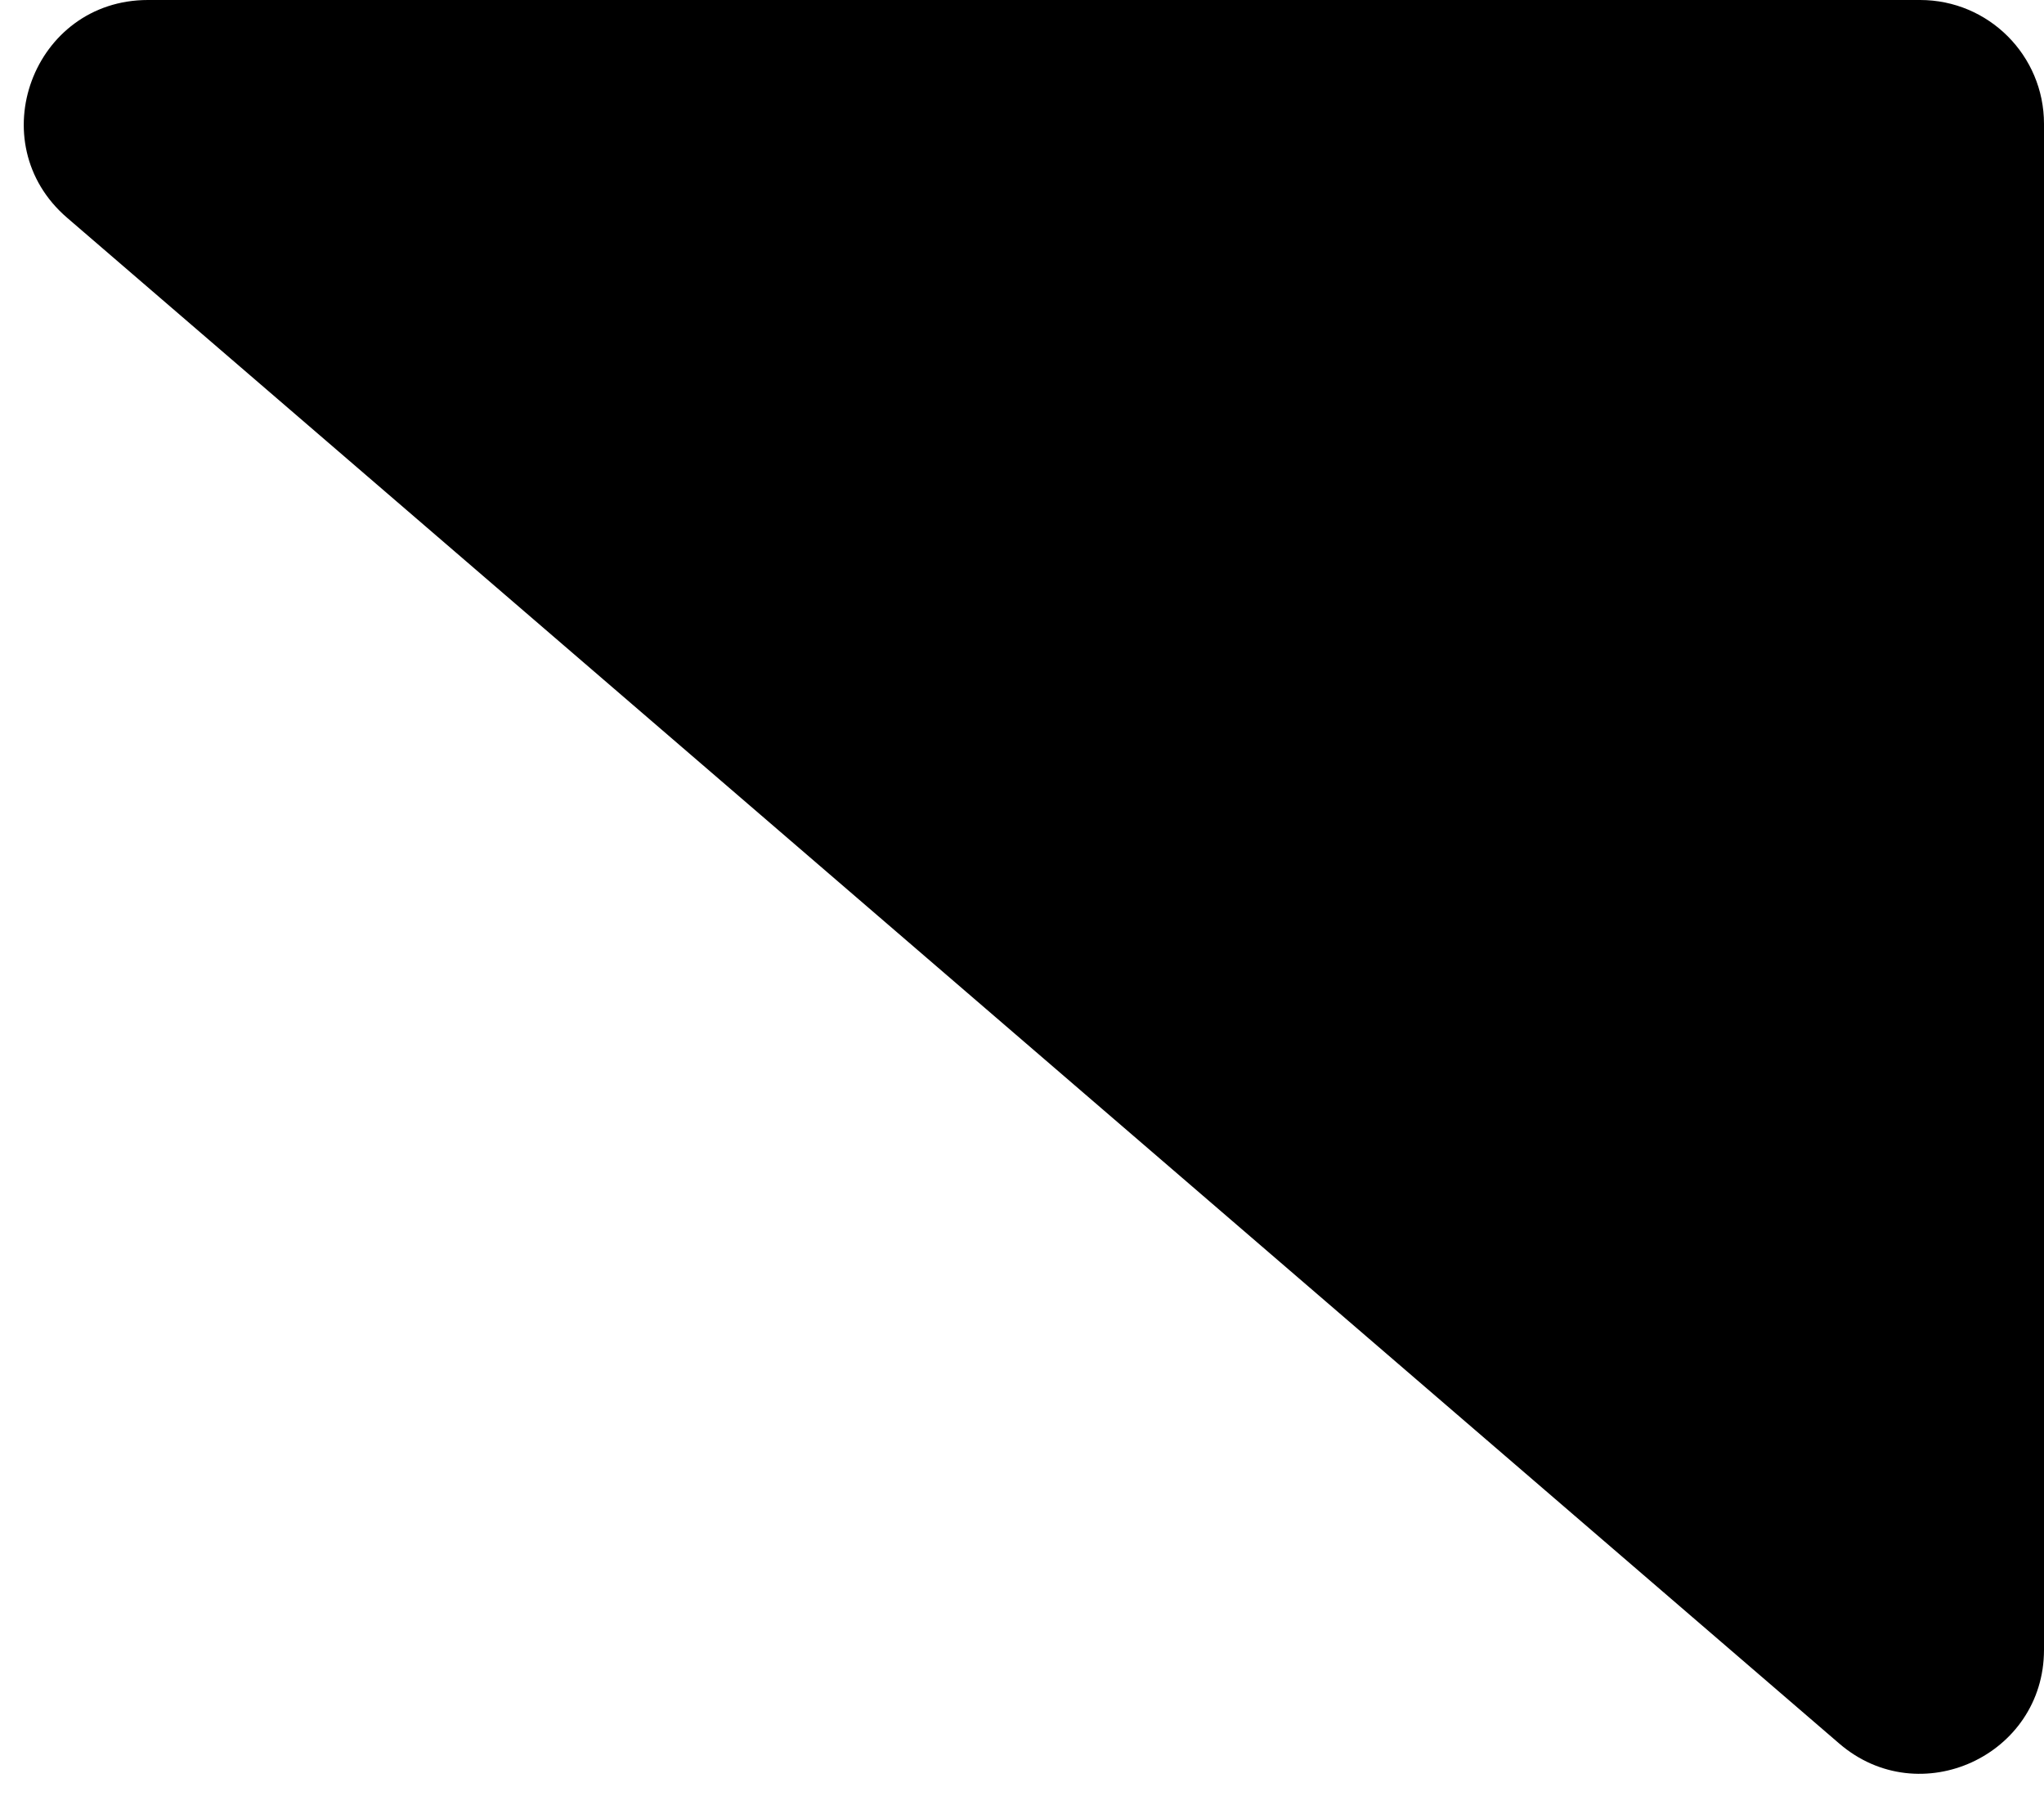<svg width="33" height="29" viewBox="0 0 33 29" fill="none" xmlns="http://www.w3.org/2000/svg">
<path d="M29.695 28.154L1.083 3.516C-0.323 2.305 0.533 -1.54435e-07 2.388 -2.355e-07L31 -1.48619e-06C32.105 -1.53447e-06 33 0.895 33 2L33 26.639C33 28.349 30.991 29.27 29.695 28.154Z" fill="black"/>
</svg>
